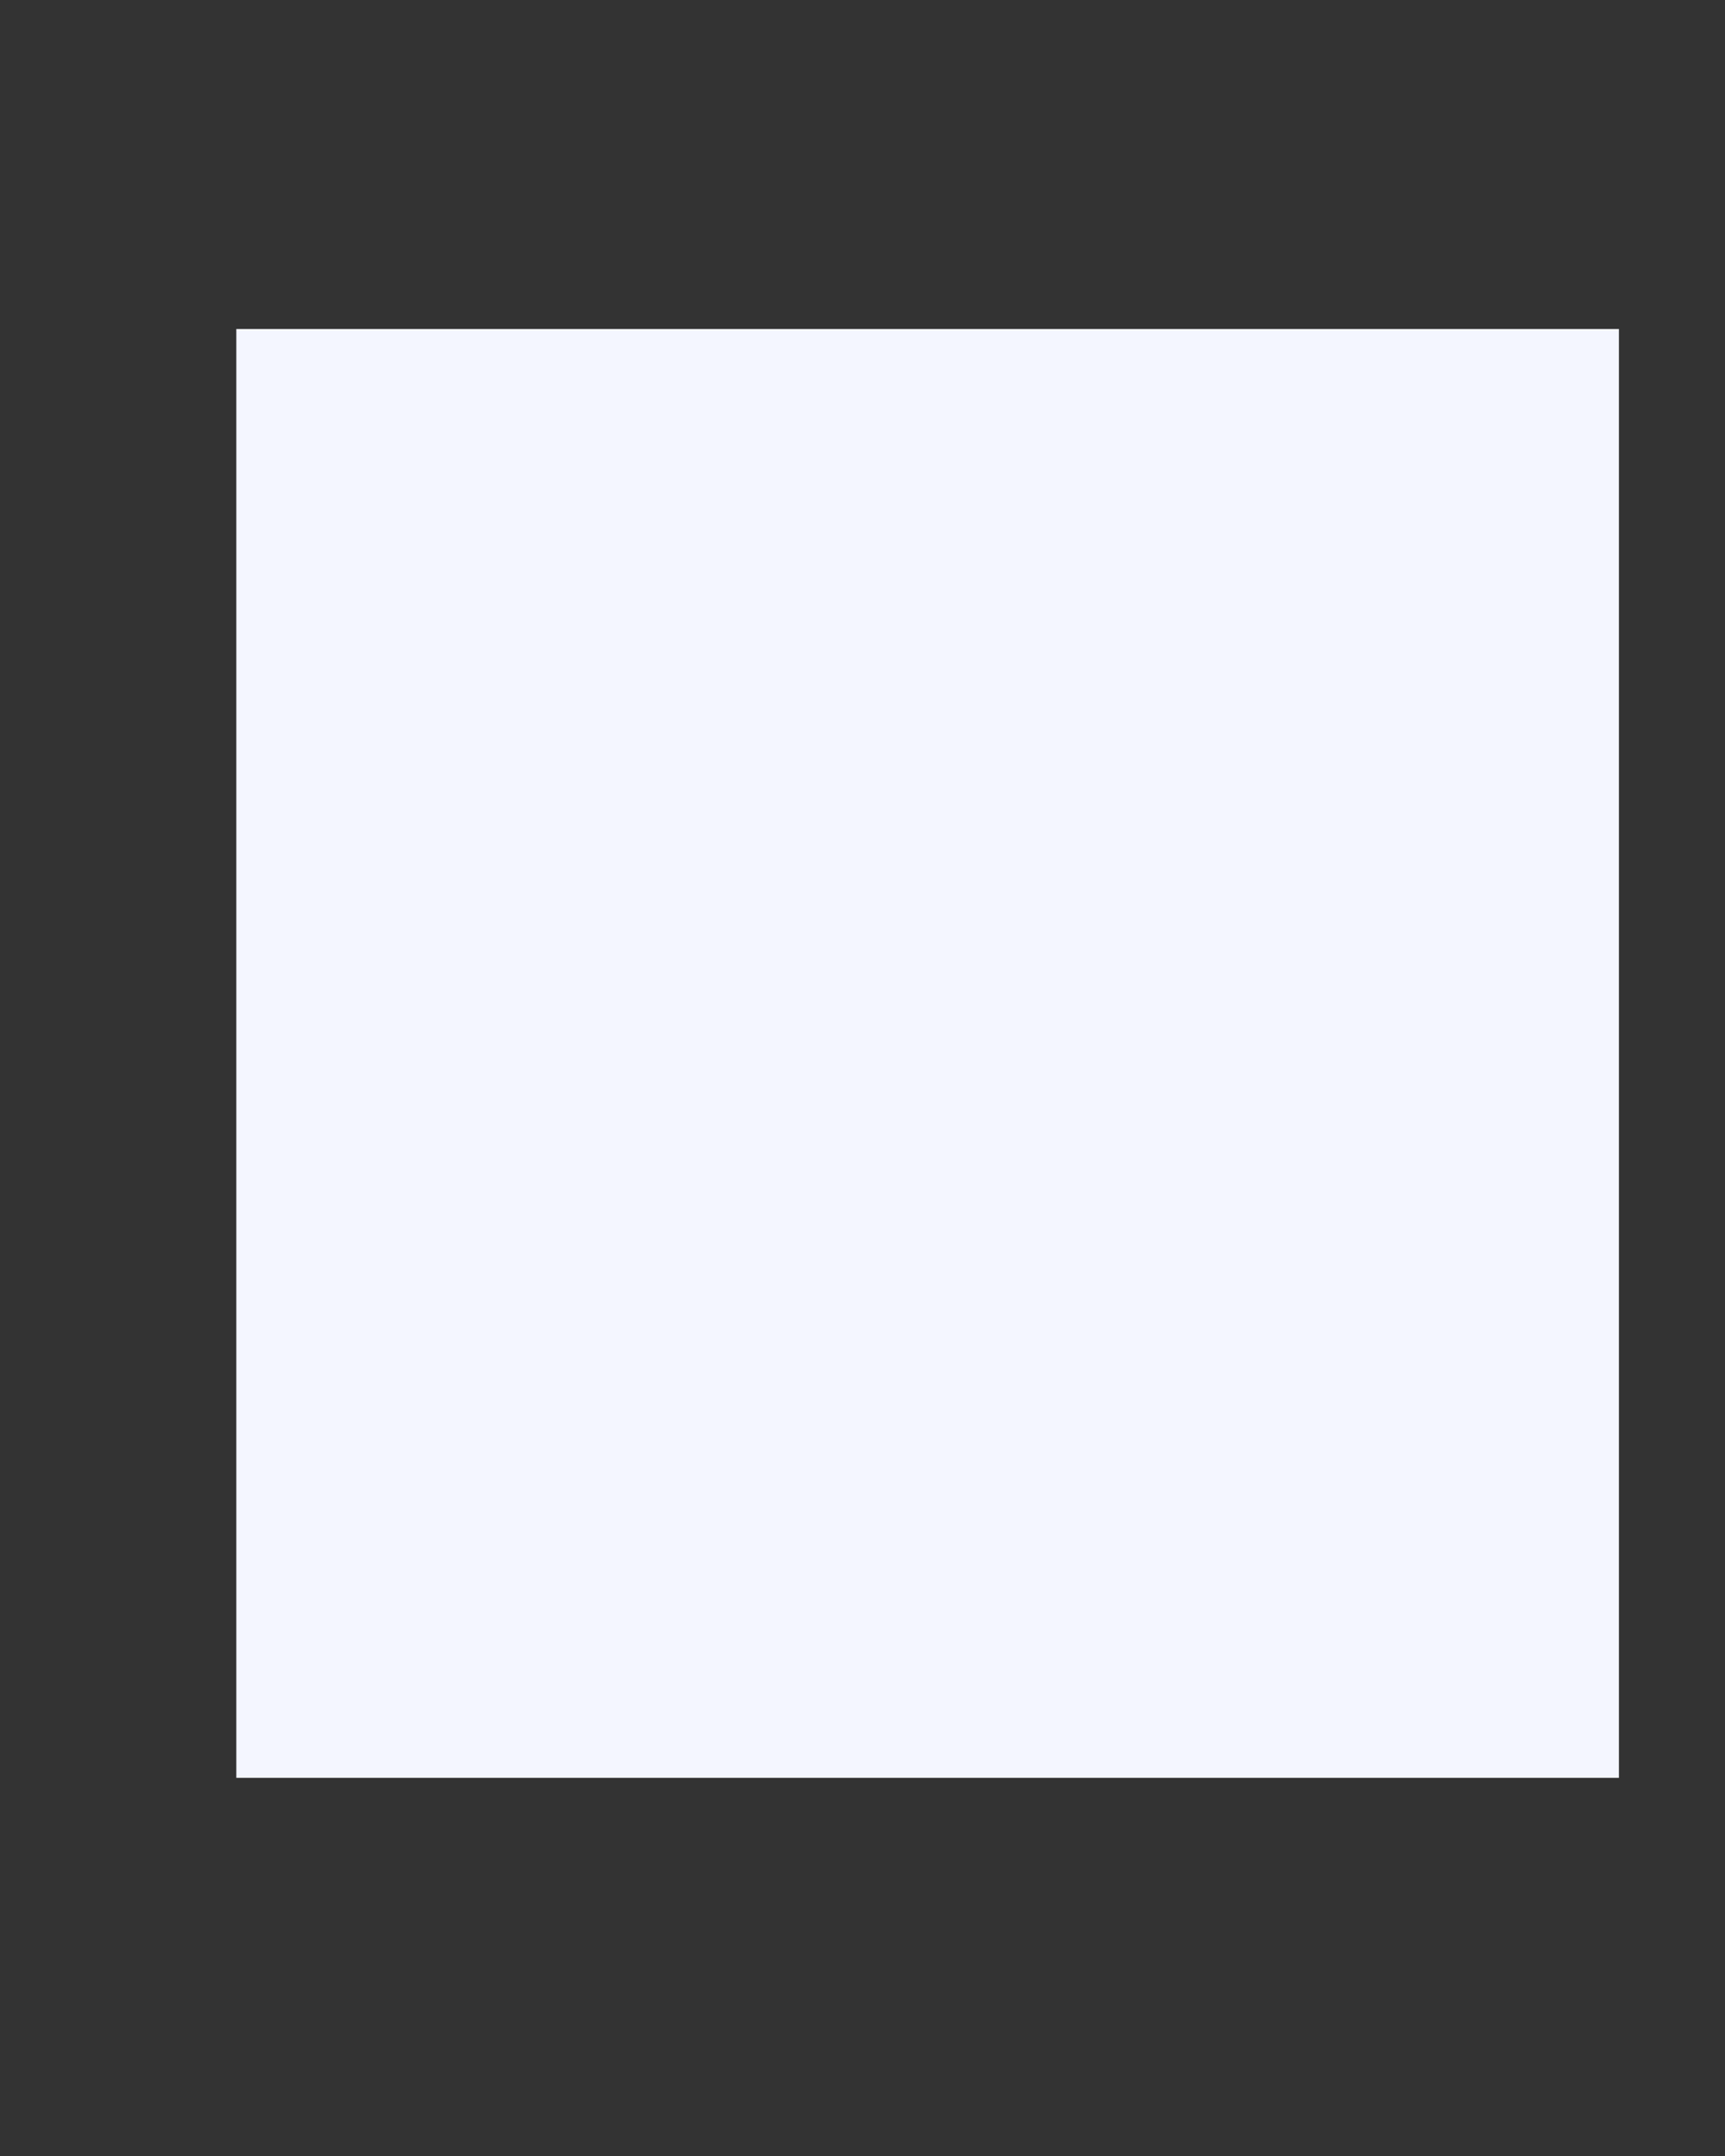 <svg width="4" height="5" viewBox="0 0 4 5" fill="none" xmlns="http://www.w3.org/2000/svg">
<rect x="0" y="0" width="4" height="5" fill="#333333" stroke="none"/>
<path d="M0.548 4.123L0.548 0.763L3.754 0.763L3.754 4.123L0.548 4.123Z" fill="#F4F6FF"/>
</svg>
